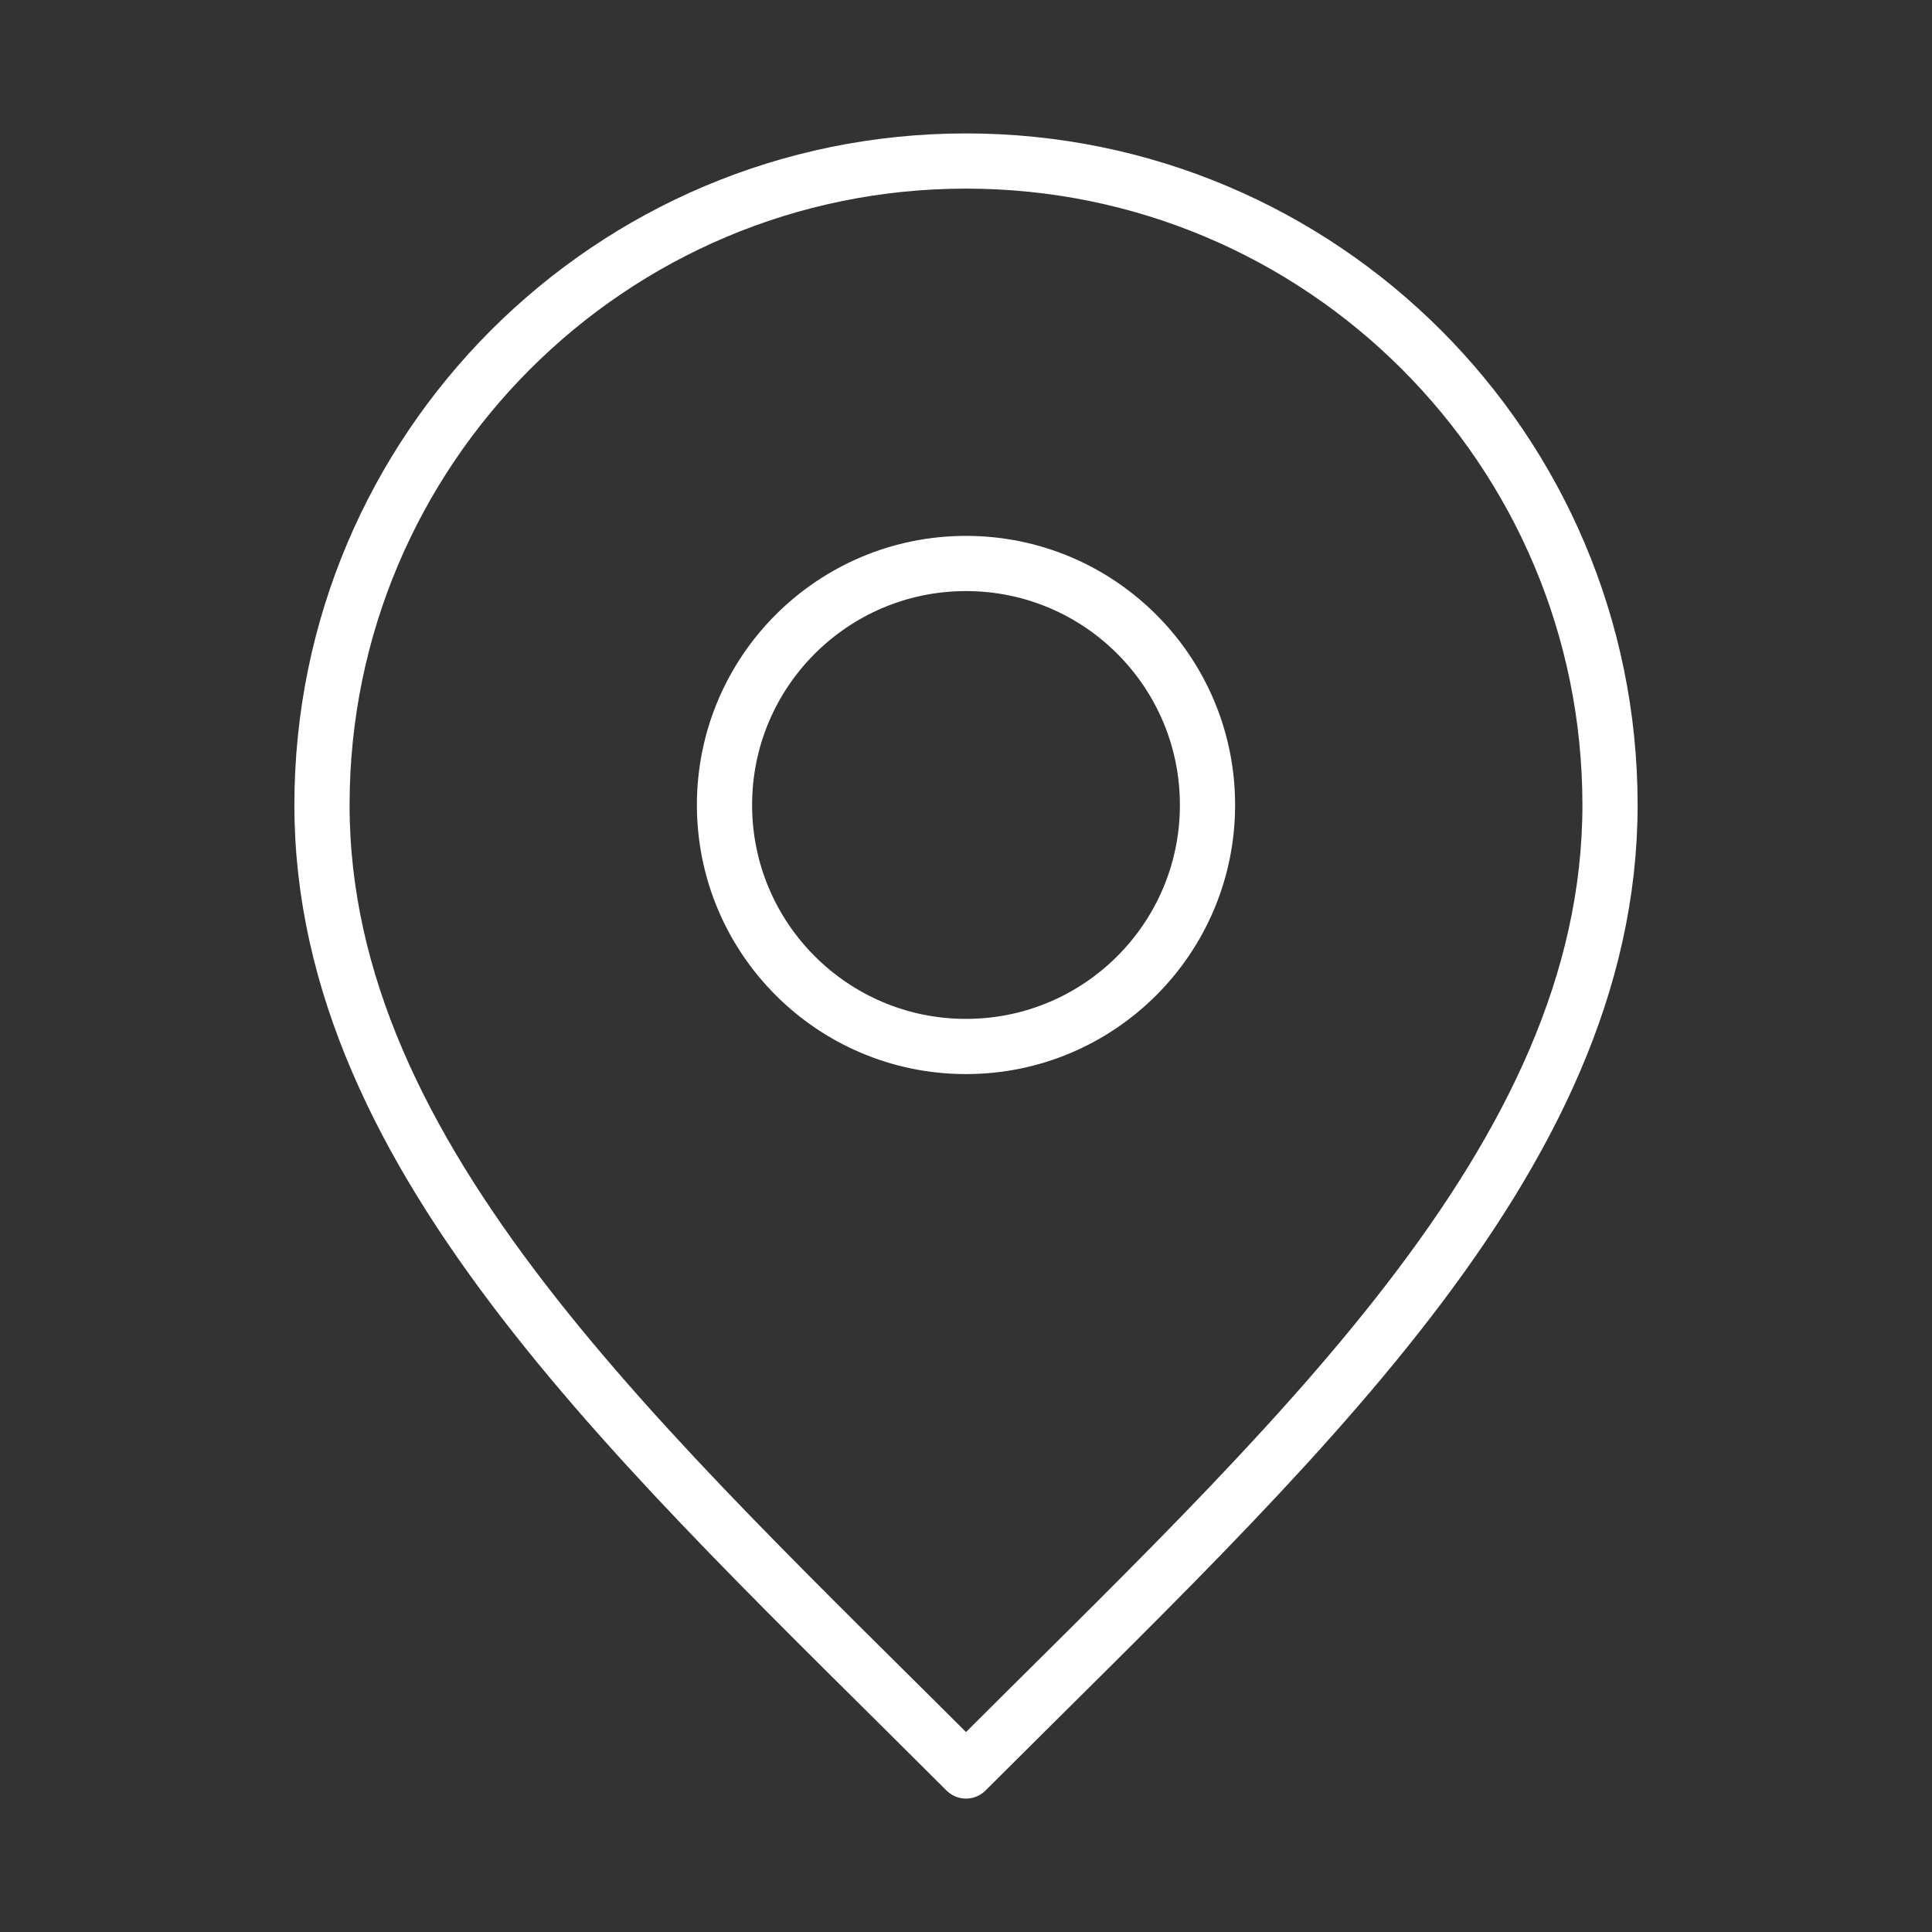<svg width="35" height="35" viewBox="0 0 35 35" fill="none" xmlns="http://www.w3.org/2000/svg">
<rect x="0" y="0" width="35" height="35" fill="#333333" stroke="none"/>
<g id="marker-pin-01">
<g id="Icon">
<path d="M17.5 18.958C19.916 18.958 21.875 16.999 21.875 14.583C21.875 12.167 19.916 10.208 17.5 10.208C15.084 10.208 13.125 12.167 13.125 14.583C13.125 16.999 15.084 18.958 17.5 18.958Z" stroke="white" stroke-linecap="round" stroke-linejoin="round"/>
<path d="M17.5 32.083C23.333 26.25 29.167 21.026 29.167 14.583C29.167 8.14 23.943 2.917 17.5 2.917C11.057 2.917 5.833 8.14 5.833 14.583C5.833 21.026 11.667 26.25 17.5 32.083Z" stroke="white" stroke-linecap="round" stroke-linejoin="round"/>
</g>
</g>
</svg>
